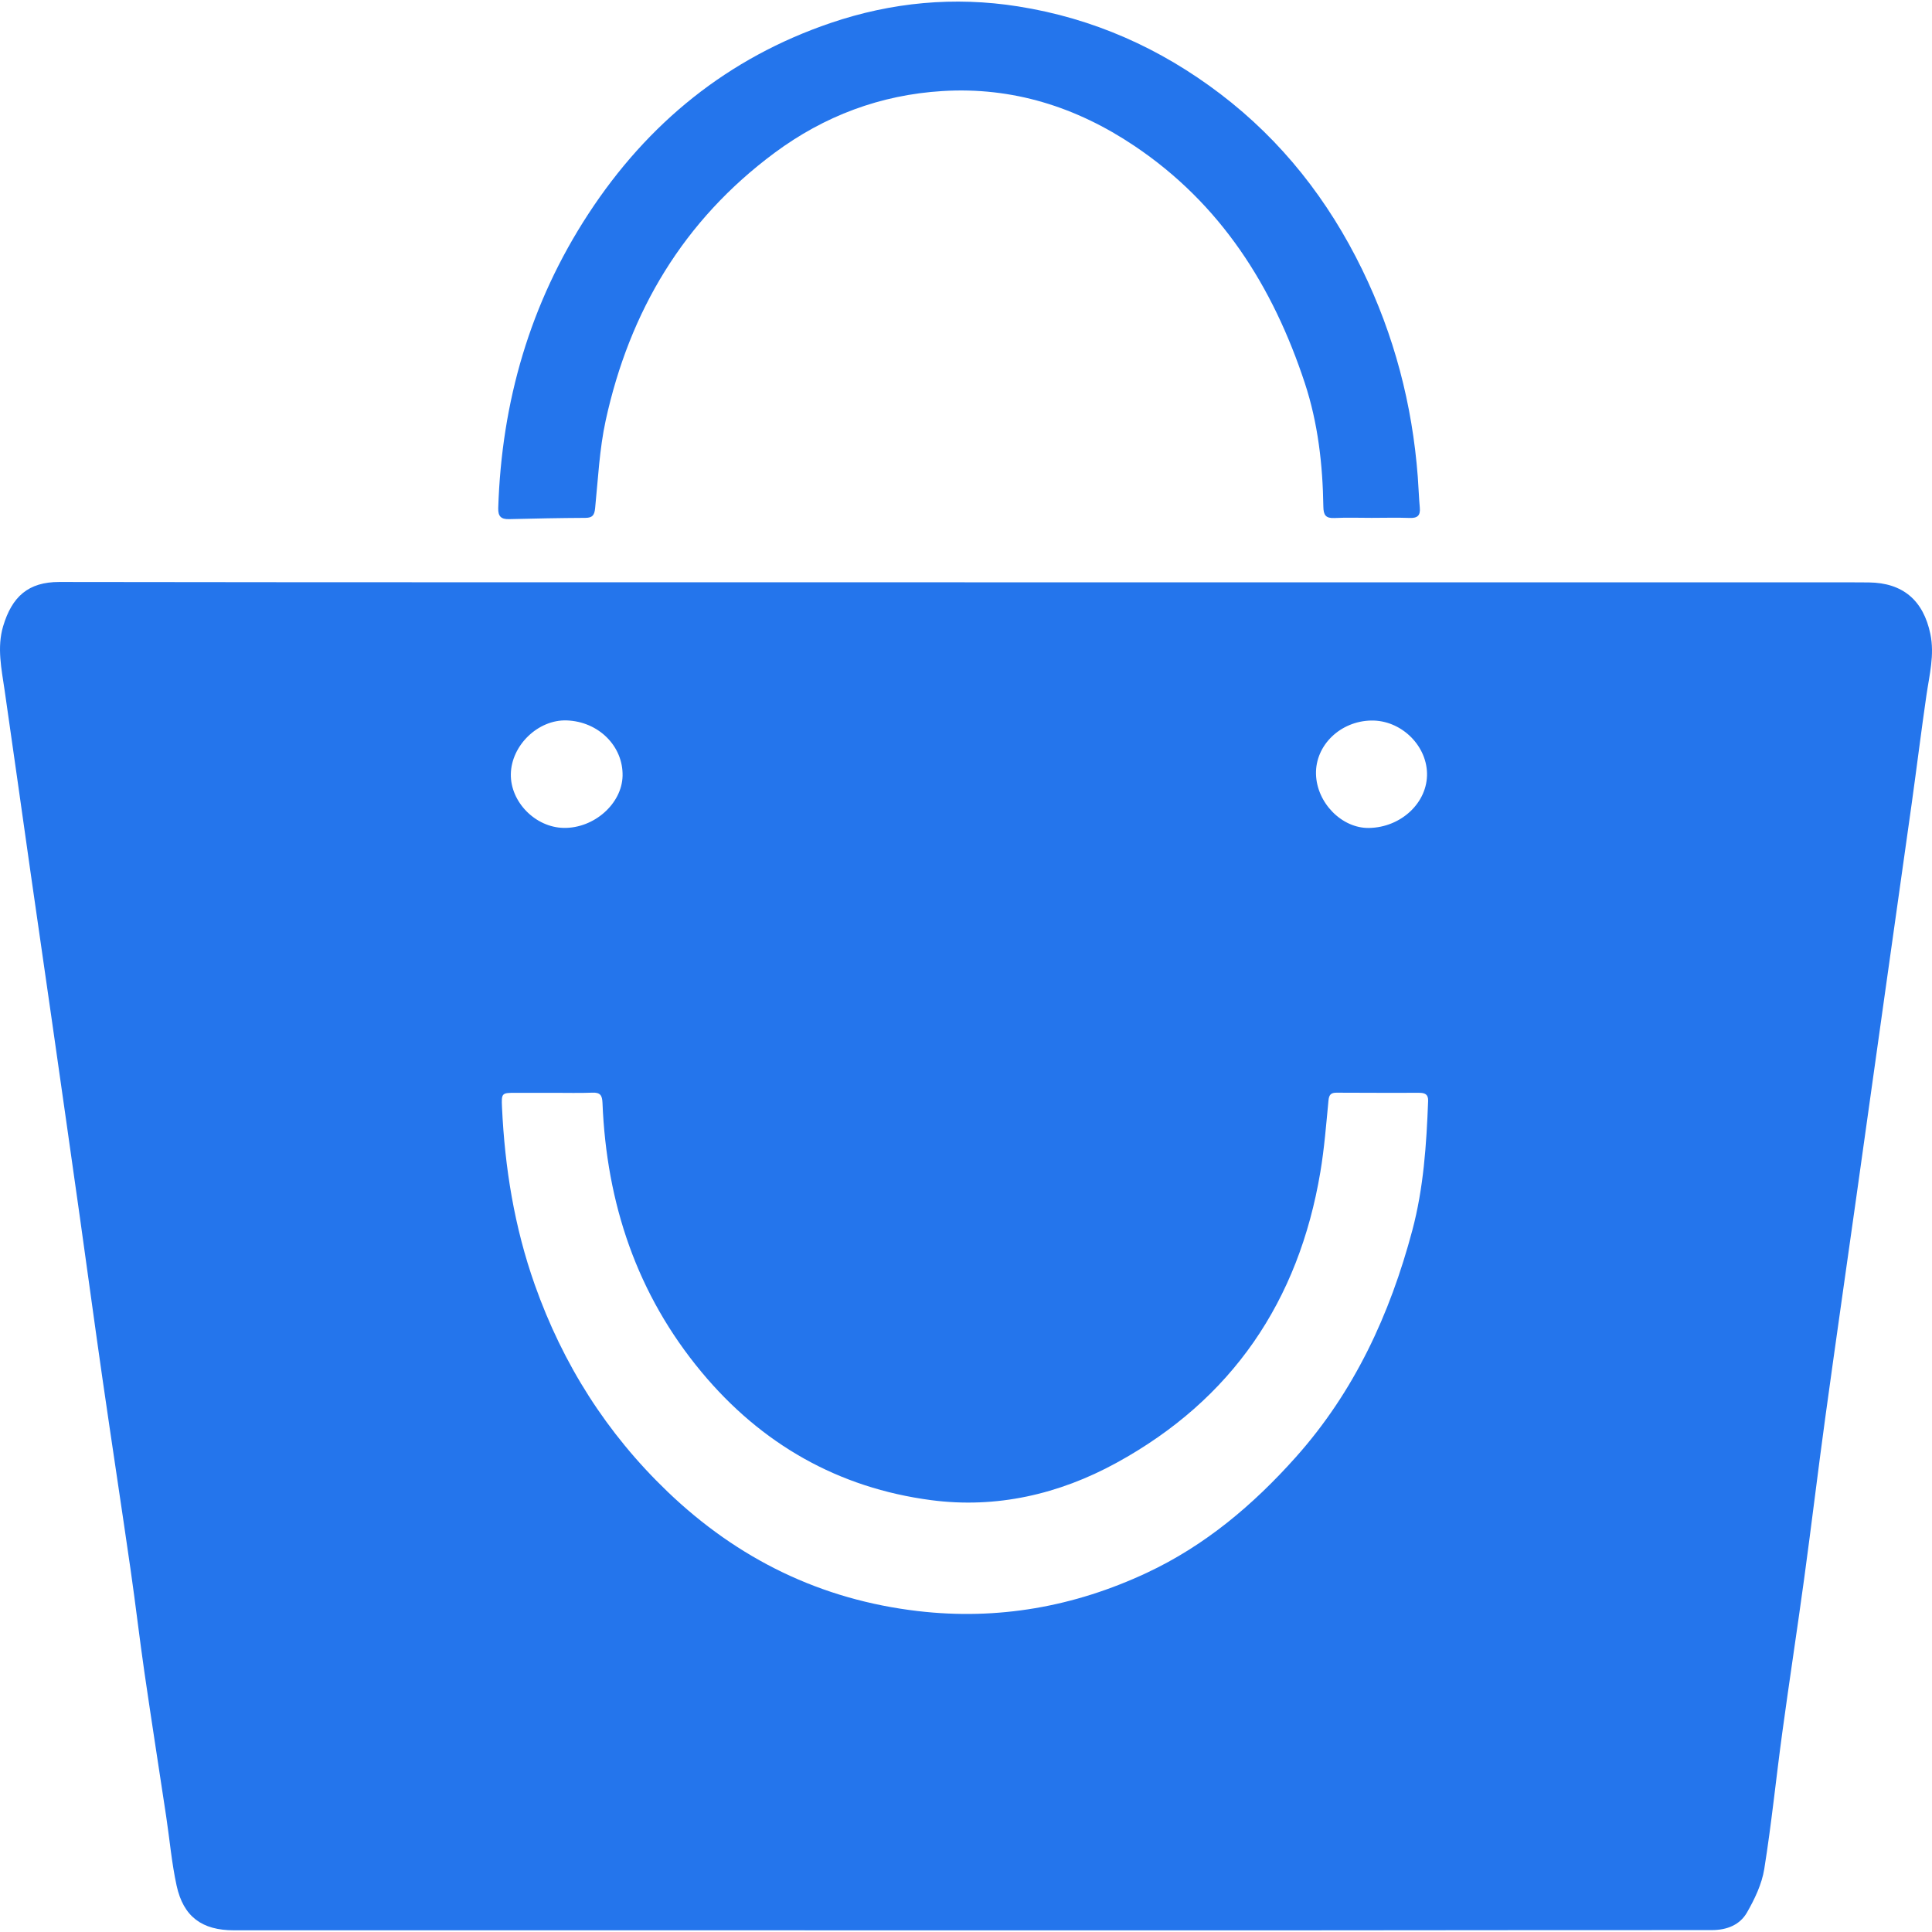 <?xml version="1.0" encoding="utf-8"?>
<!-- Generator: Adobe Illustrator 27.3.1, SVG Export Plug-In . SVG Version: 6.00 Build 0)  -->
<svg version="1.1" id="Layer_11" xmlns="http://www.w3.org/2000/svg" xmlns:xlink="http://www.w3.org/1999/xlink" x="0px" y="0px"
	 viewBox="0 0 640.6 640.6" style="enable-background:new 0 0 640.6 640.6;" xml:space="preserve">
<style type="text/css">
	.st0{fill:#2475EC;}
</style>
<g>
	<path class="st0" d="M640.06,210.22c-2.32-11.15-9.11-16.97-20.37-17.1c-1.83-0.02-3.66-0.03-5.48-0.03c-98.12,0-196.24,0-294.37,0
		c0-0.01,0-0.02,0-0.03c-100.06,0-200.13,0.06-300.19-0.09c-10.3-0.02-15.69,4.89-18.61,14.67c-2.1,7.06-0.53,14.21,0.5,21.3
		c2.9,20.01,5.69,40.04,8.55,60.06c2.4,16.76,4.85,33.51,7.24,50.27c3.07,21.48,6.14,42.96,9.17,64.44
		c2.51,17.77,4.9,35.56,7.46,53.32c3.07,21.25,6.32,42.47,9.38,63.71c1.62,11.24,2.92,22.53,4.55,33.78
		c2.32,15.95,4.82,31.88,7.22,47.82c1.15,7.63,1.81,15.37,3.45,22.89c2.26,10.32,8.43,14.81,19,14.81
		c118.34,0.01,236.68,0.02,355.02,0.01c45.01-0.01,90.01-0.11,135.02-0.08c5.01,0,9.3-1.72,11.66-5.85
		c2.55-4.45,4.92-9.4,5.72-14.39c2.41-15.02,3.92-30.18,5.98-45.26c2.31-16.99,4.92-33.94,7.24-50.93c2.43-17.79,4.56-35.62,7-53.4
		c3.35-24.42,6.87-48.82,10.31-73.23c3.17-22.5,6.31-45,9.48-67.5c2.96-21.04,5.96-42.07,8.9-63.1c1.66-11.93,3.14-23.89,4.87-35.81
		C639.74,223.76,641.49,217.14,640.06,210.22z M454.69,238.91c9.64-0.16,18.21,7.92,18.47,17.41c0.26,9.72-8.52,18.03-19.24,18.21
		c-9.01,0.15-17.35-8.35-17.57-17.89C436.13,247.1,444.42,239.08,454.69,238.91z M187.88,238.87c10.55,0.35,18.77,8.51,18.55,18.39
		c-0.21,9.24-9.46,17.42-19.5,17.25c-9.42-0.16-17.72-8.61-17.55-17.86C169.56,247.1,178.44,238.56,187.88,238.87z M468.28,407.97
		c-7.41,27.83-19.2,53.42-38.64,75.2c-14.14,15.84-30.06,29.28-49.36,38.32c-24.07,11.28-49.45,15.8-75.93,12.7
		c-32.13-3.75-59.71-17.25-83.02-39.6c-20.21-19.38-34.71-42.28-44.03-68.65c-6.75-19.09-9.92-38.73-10.85-58.83
		c-0.22-4.72-0.07-4.77,4.65-4.76c4.11,0.01,8.22,0,12.34,0c4.34-0.01,8.69,0.12,13.02-0.05c2.61-0.1,3.21,0.95,3.31,3.39
		c1.34,33.26,11.36,63.43,32.85,89.26c19.85,23.87,45.35,38.42,76.13,42.46c21.6,2.84,42.36-1.92,61.42-12.36
		c38.36-20.99,60.45-53.64,67.63-96.47c1.31-7.82,1.93-15.77,2.69-23.68c0.18-1.9,0.81-2.6,2.67-2.59
		c9.14,0.05,18.27,0.05,27.41,0.04c1.87,0,3.05,0.48,2.96,2.71C472.98,379.52,472.02,393.95,468.28,407.97z"/>
	<path class="st0" d="M168.77,172.13c8.45-0.21,16.89-0.38,25.34-0.42c2.38-0.01,2.99-0.93,3.22-3.23
		c0.98-9.71,1.43-19.57,3.5-29.07c7.9-36.21,25.84-66.34,55.95-88.7c16.53-12.27,35.15-19.26,55.7-20.52
		c23.27-1.43,44.4,5.27,63.62,18.16c28.64,19.2,45.97,46.59,56.55,78.69c4.37,13.27,5.93,27.06,6.14,40.98
		c0.04,2.78,0.8,3.88,3.69,3.74c4.1-0.2,8.22-0.05,12.33-0.05c4.23-0.01,8.46-0.12,12.68,0.03c2.57,0.09,3.51-0.88,3.28-3.4
		c-0.31-3.39-0.41-6.81-0.67-10.21c-1.82-24.07-7.85-47.02-18.44-68.75c-11.21-23.01-26.61-42.7-47.04-58.25
		c-19.93-15.16-42.14-25.07-67.07-29.01c-21.22-3.35-41.95-1.35-62.05,5.47c-34.17,11.6-60.74,33.23-80.4,63.32
		c-19.36,29.64-28.79,62.35-29.9,97.58C165.13,171.21,166.14,172.19,168.77,172.13z"/>
</g>
</svg>

